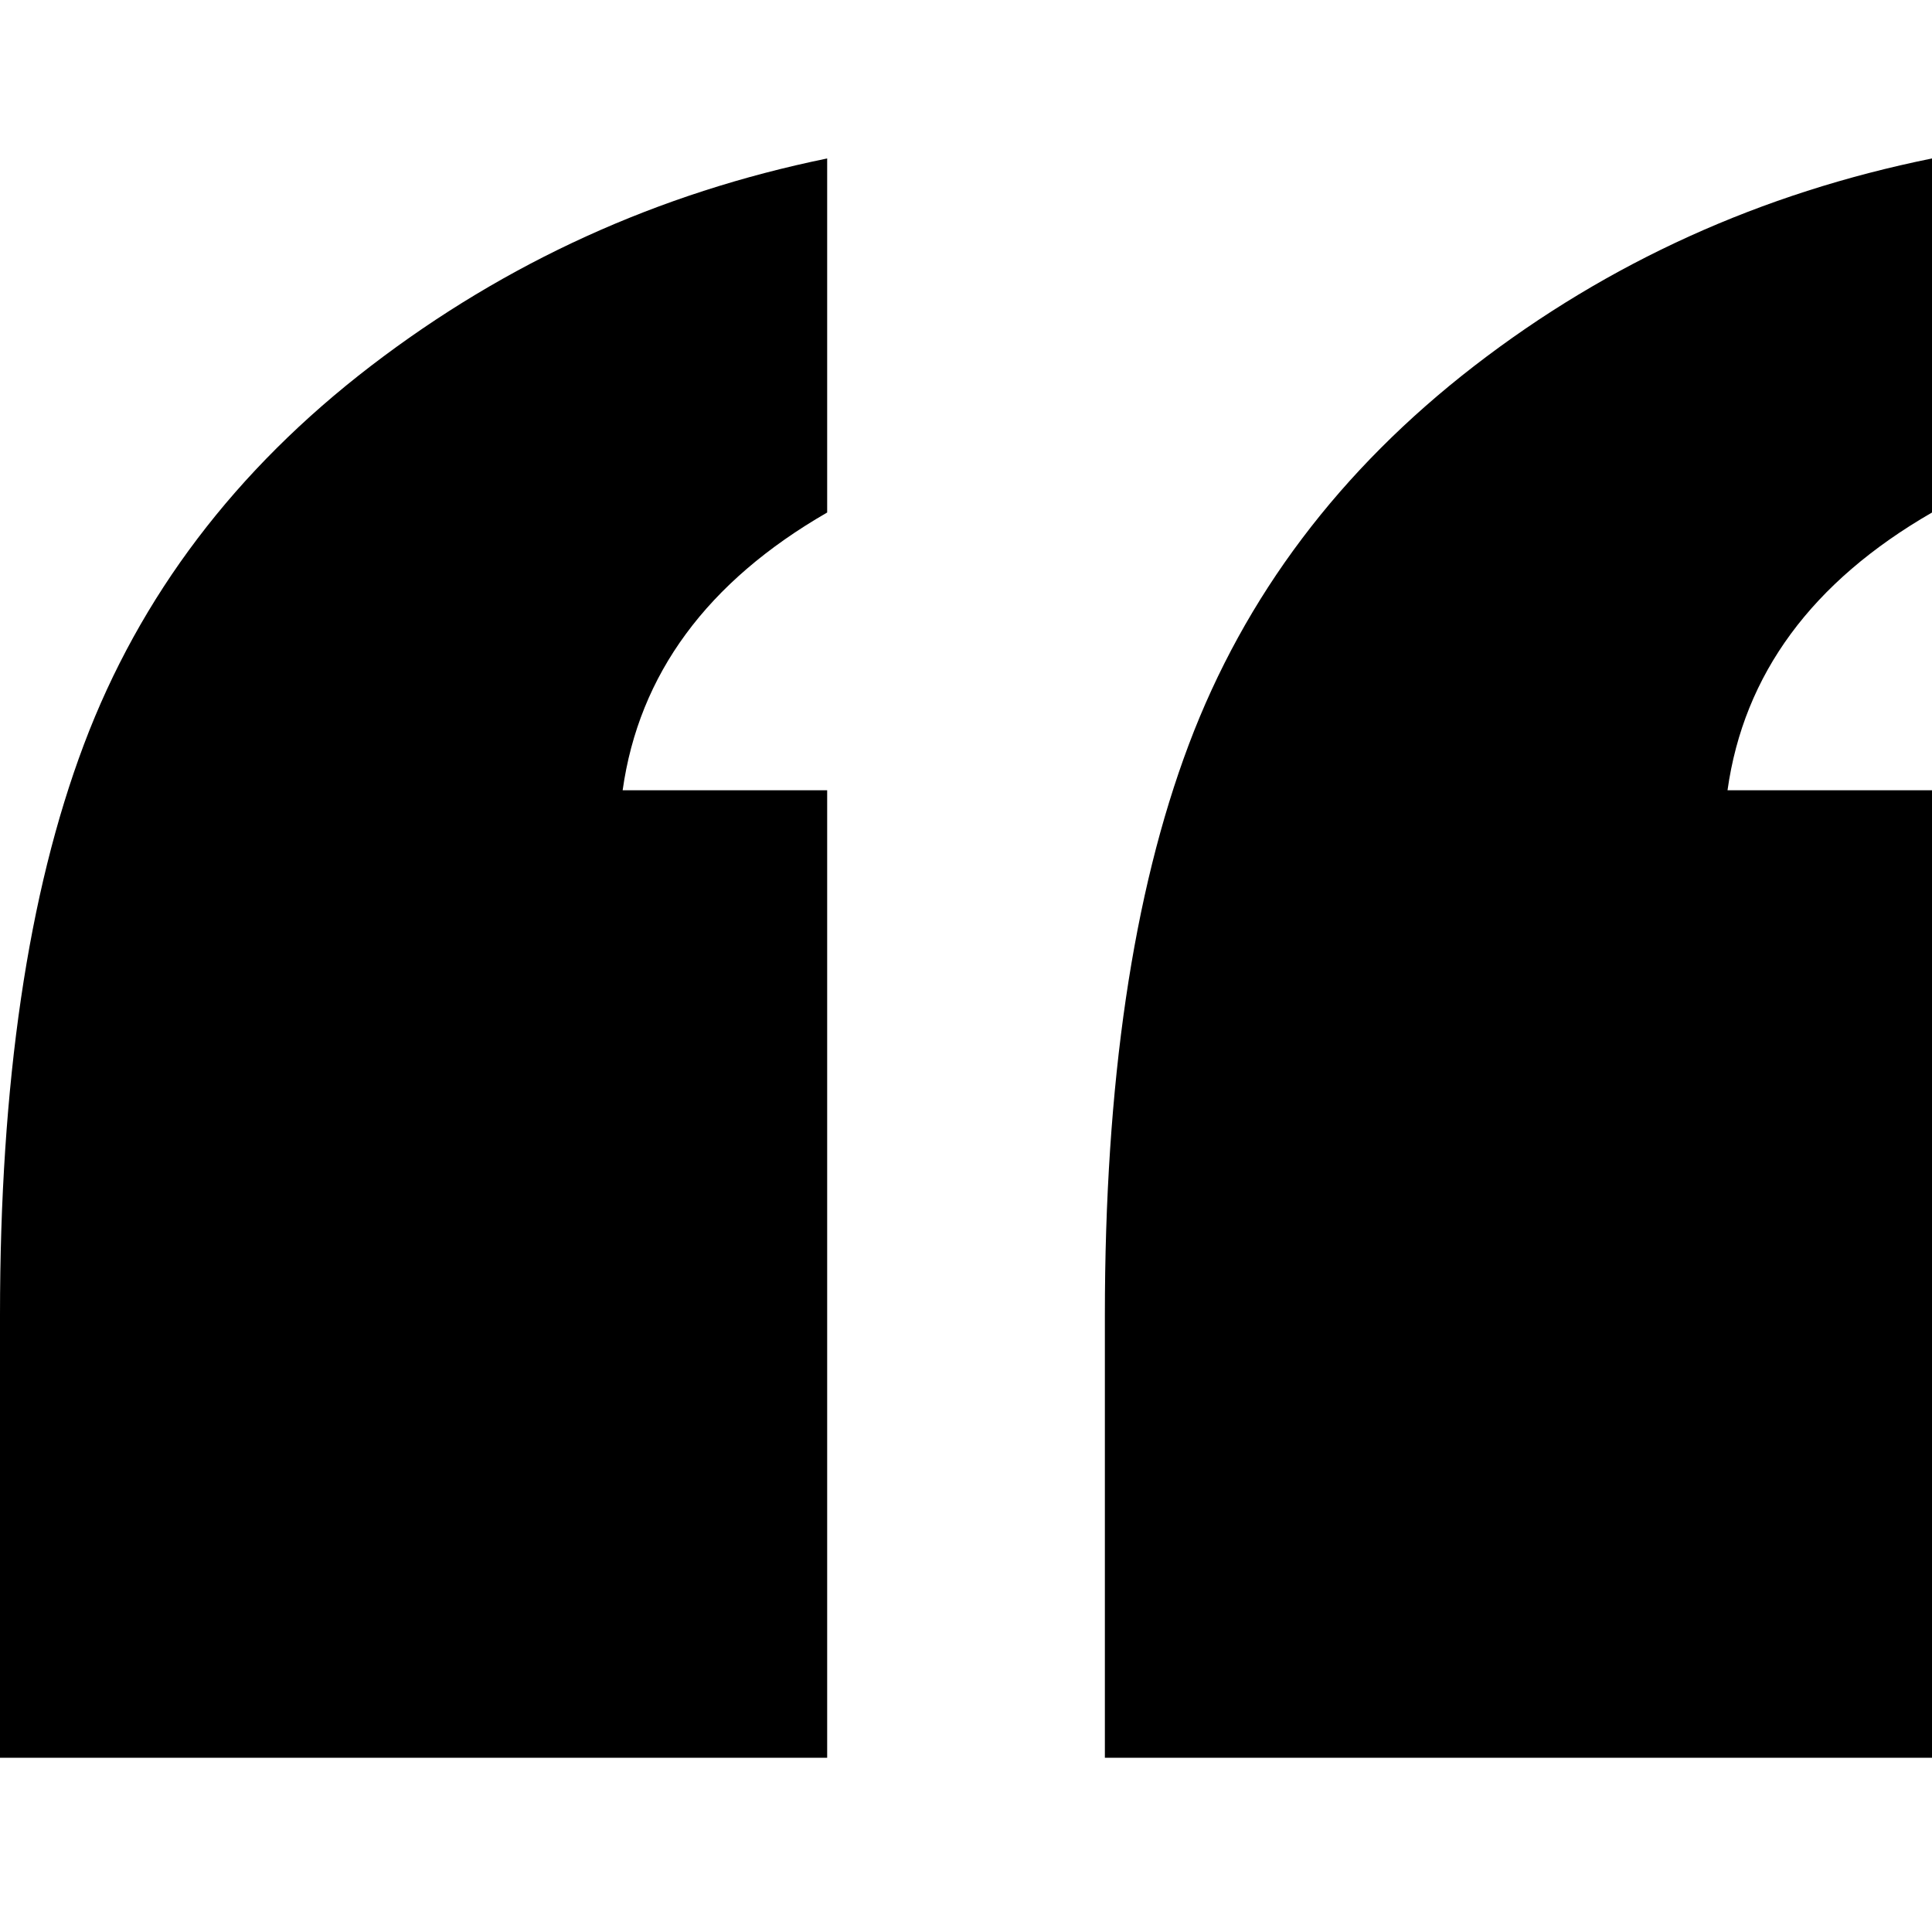 <?xml version="1.0" encoding="utf-8"?>
<!-- Generator: Adobe Illustrator 16.0.0, SVG Export Plug-In . SVG Version: 6.00 Build 0)  -->
<!DOCTYPE svg PUBLIC "-//W3C//DTD SVG 1.1//EN" "http://www.w3.org/Graphics/SVG/1.1/DTD/svg11.dtd">
<svg version="1.1" id="Layer_1" xmlns="http://www.w3.org/2000/svg" xmlns:xlink="http://www.w3.org/1999/xlink" x="0px" y="0px"
	 width="50px" height="50px" viewBox="0 0 50 50" enable-background="new 0 0 50 50" xml:space="preserve">
<g>
	<path d="M0,45.491V34.038c0-6.003,0.724-10.927,2.172-14.771c1.448-3.844,3.923-7.109,7.425-9.795
		c3.502-2.685,7.438-4.476,11.81-5.371v9.163c-3.108,1.791-4.872,4.187-5.293,7.188h5.293v25.039H0z M28.594,45.491V34.038
		c0-6.003,0.725-10.927,2.173-14.771s3.91-7.109,7.385-9.795C41.628,6.787,45.577,4.997,50,4.101v9.163
		c-3.107,1.791-4.871,4.187-5.292,7.188H50v25.039H28.594z"/>
</g>
</svg>
